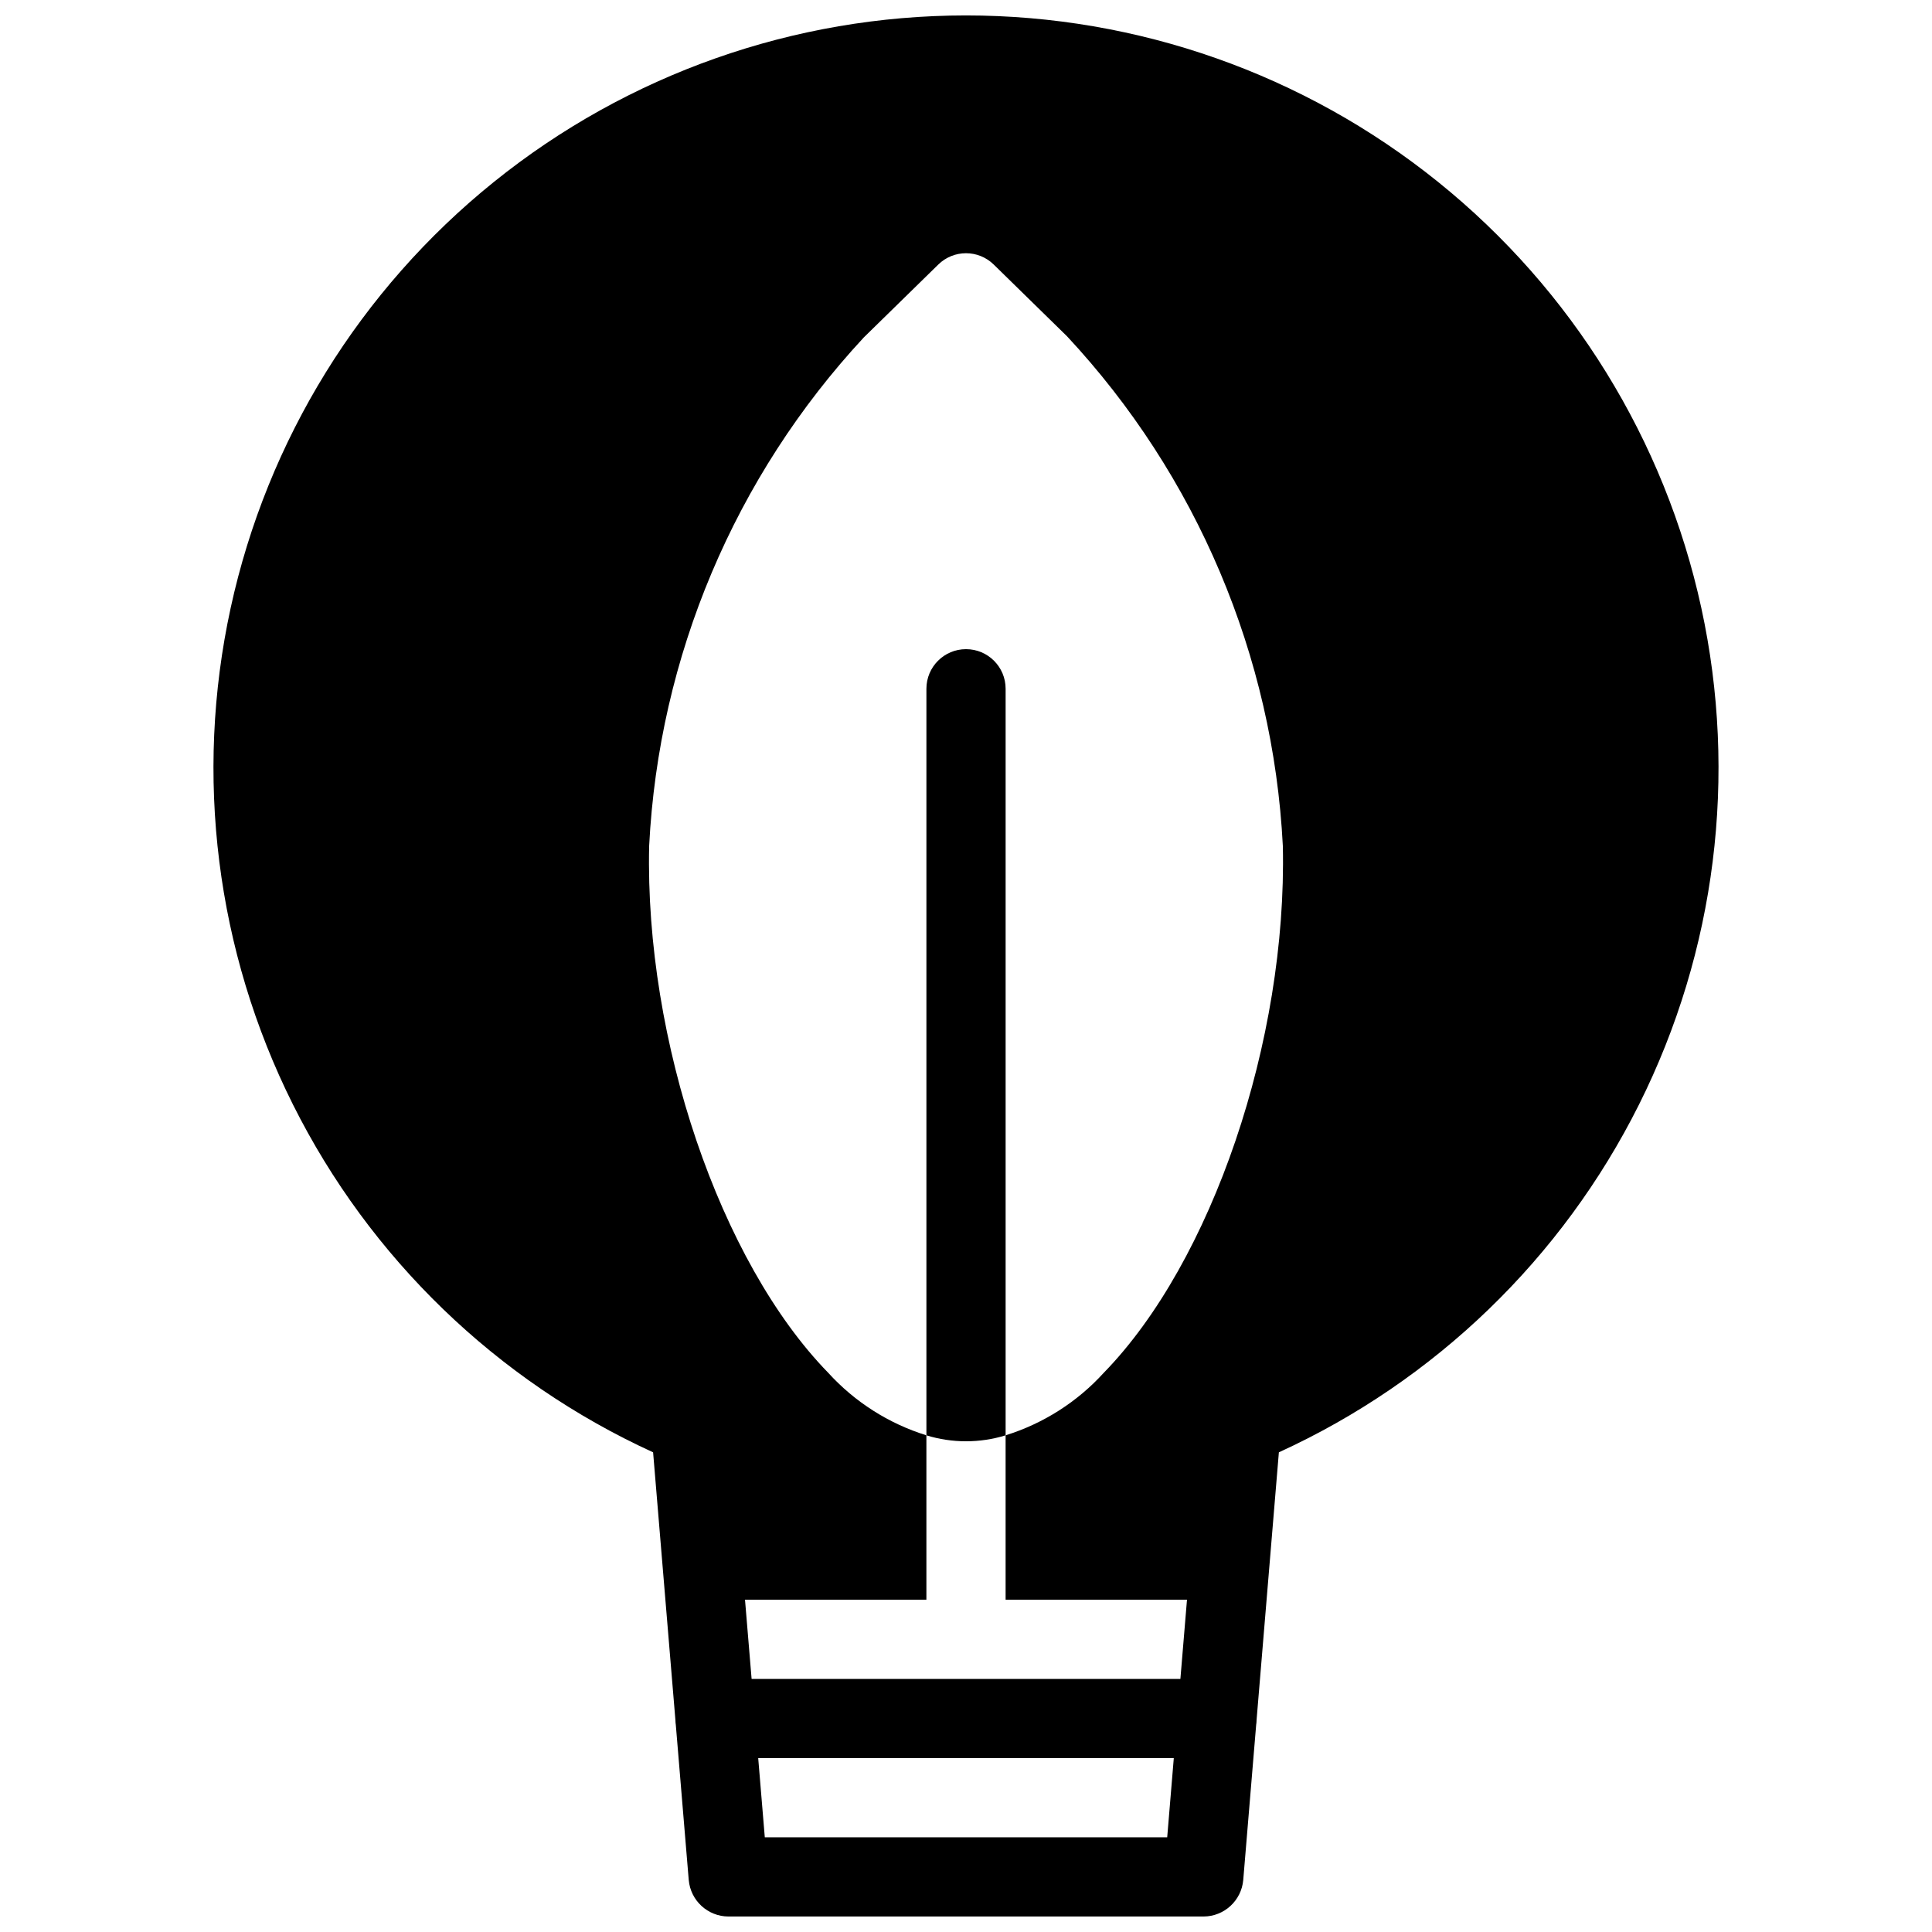 <?xml version="1.0" encoding="UTF-8"?>
<!-- Uploaded to: SVG Find, www.svgrepo.com, Generator: SVG Find Mixer Tools -->
<svg width="800px" height="800px" version="1.1" viewBox="144 144 512 512" xmlns="http://www.w3.org/2000/svg">
 <defs>
  <clipPath id="a">
   <path d="m200 148.09h400v503.81h-400z"/>
  </clipPath>
 </defs>
 <path d="m466.44 609.92h-132.88c-5.797 0-10.496-4.699-10.496-10.496s4.699-10.496 10.496-10.496h132.88c5.797 0 10.496 4.699 10.496 10.496s-4.699 10.496-10.496 10.496z"/>
 <g clip-path="url(#a)">
  <path d="m400 148.09c-45.523 0-89.676 15.57-125.12 44.129-35.449 28.559-60.059 68.387-69.746 112.86-9.684 44.48-3.859 90.934 16.504 131.64 20.363 40.715 54.043 73.234 95.441 92.16l9.445 113.36h0.004c0.484 5.445 5.031 9.625 10.496 9.656h125.95c5.461-0.031 10.008-4.211 10.496-9.656l9.445-113.36c41.398-18.926 75.078-51.445 95.441-92.16 20.367-40.711 26.188-87.164 16.504-131.64-9.688-44.477-34.297-84.305-69.746-112.86-35.445-28.559-79.598-44.129-125.12-44.129zm36.527 359.7h-0.004c-7.043 7.746-16.031 13.473-26.027 16.582v43.559h48.07l-5.246 62.977h-106.64l-5.246-62.977h48.07v-43.559c-10-3.109-18.988-8.836-26.031-16.582-28.652-29.391-48.598-88.062-47.441-139.6 2.543-50.211 22.684-97.922 56.887-134.77l19.734-19.312c4.082-4 10.613-4 14.695 0l19.414 19c34.379 36.887 54.637 84.723 57.203 135.08 1.156 51.535-18.785 110.21-47.441 139.6z"/>
 </g>
 <path d="m410.5 326.53v197.85c-6.84 2.102-14.152 2.102-20.992 0v-197.85c0-5.797 4.699-10.496 10.496-10.496s10.496 4.699 10.496 10.496z"/>
</svg>